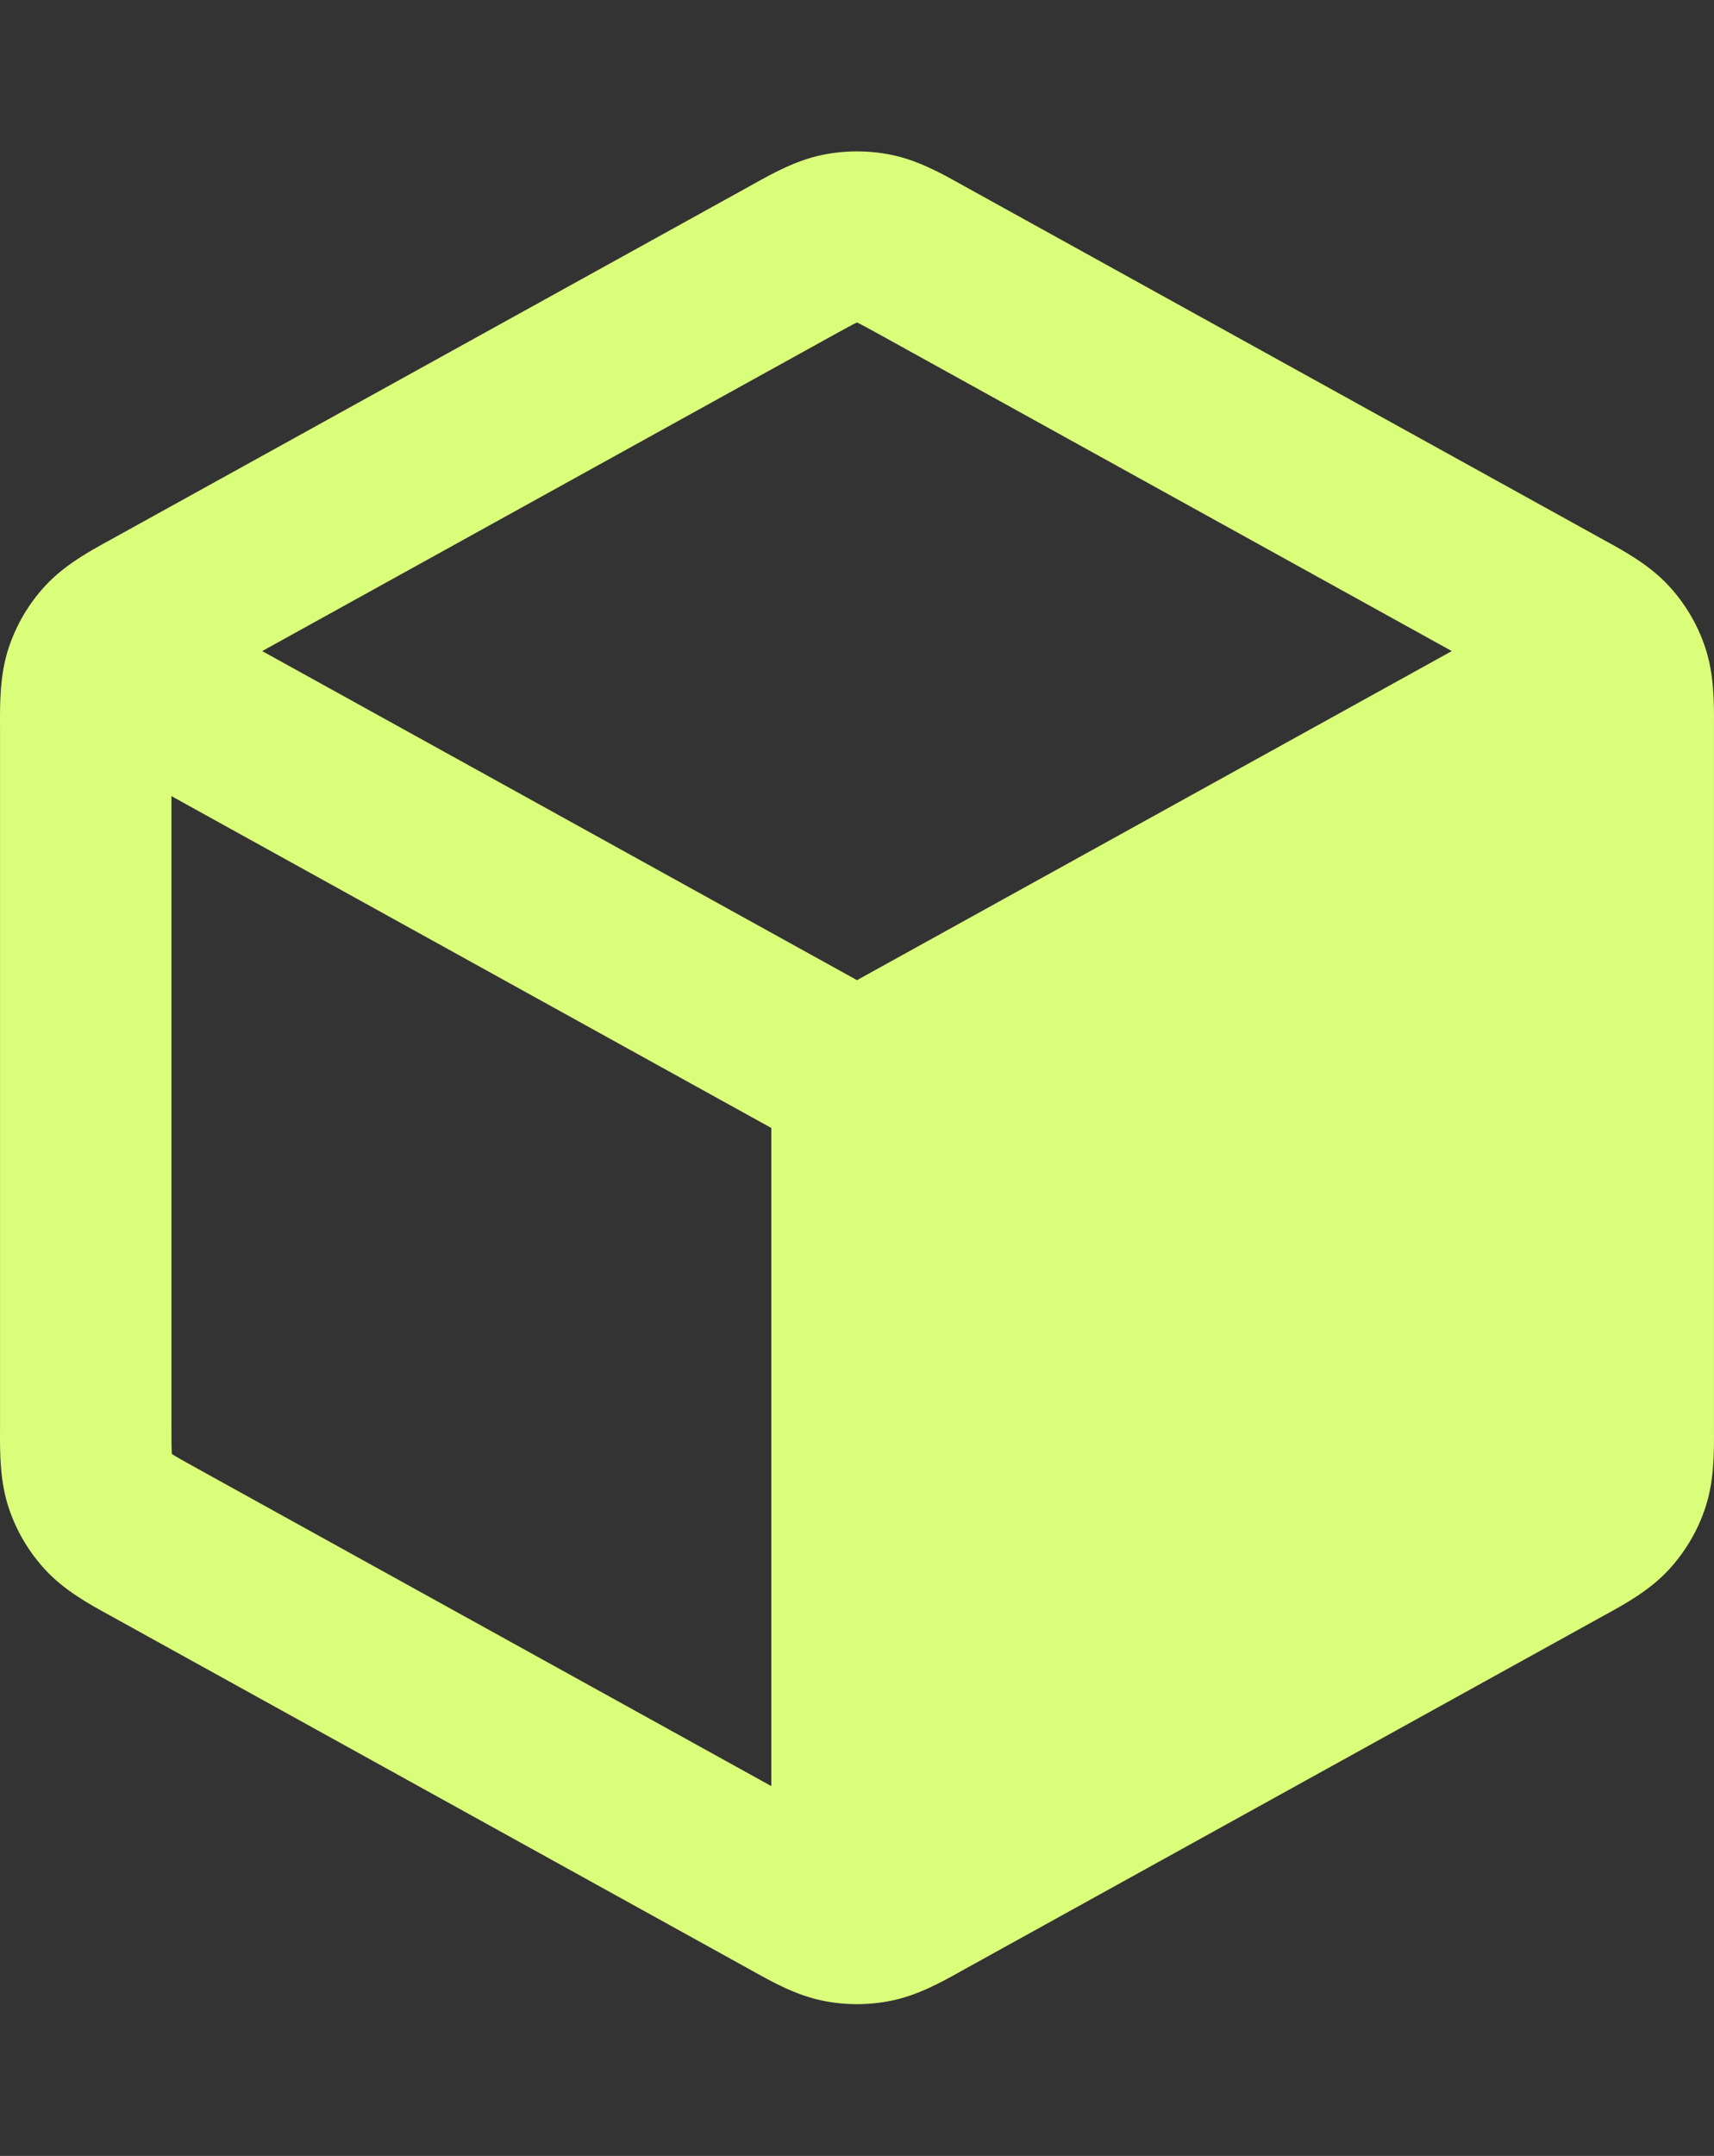 <svg width="70" height="88" viewBox="0 0 70 88" fill="none" xmlns="http://www.w3.org/2000/svg">
<rect x="0" y="0" width="70" height="88" fill="#333333" stroke="none"/>
<path fill-rule="evenodd" clip-rule="evenodd" d="M36.41 6.322C35.48 6.131 34.52 6.131 33.59 6.322C32.514 6.542 31.553 7.077 30.789 7.503L30.581 7.619L4.682 21.939C4.61 21.979 4.536 22.019 4.461 22.061C3.652 22.504 2.635 23.062 1.854 23.905C1.178 24.634 0.667 25.499 0.355 26.441C-0.007 27.53 -0.003 28.685 0.001 29.605C0.001 29.69 0.001 29.774 0.001 29.856V58.129C0.001 58.211 0.001 58.295 0.001 58.381C-0.003 59.3 -0.007 60.455 0.355 61.544C0.667 62.486 1.178 63.351 1.854 64.08C2.635 64.924 3.652 65.481 4.461 65.924C4.536 65.966 4.61 66.006 4.682 66.046L30.581 80.366L30.789 80.482C31.553 80.908 32.514 81.443 33.59 81.663C34.52 81.854 35.48 81.854 36.41 81.663C37.486 81.443 38.447 80.908 39.211 80.482L39.419 80.366L65.318 66.046C65.35 66.028 65.382 66.011 65.414 65.993C65.455 65.97 65.497 65.948 65.539 65.924C66.348 65.481 67.365 64.924 68.146 64.08C68.822 63.351 69.333 62.486 69.645 61.544C70.007 60.455 70.003 59.3 69.999 58.38C69.999 58.295 69.999 58.211 69.999 58.129V29.856C69.999 29.774 69.999 29.69 69.999 29.605C70.003 28.685 70.007 27.53 69.645 26.441C69.333 25.499 68.822 24.634 68.146 23.905C67.365 23.062 66.348 22.504 65.539 22.061L65.536 22.059C65.462 22.018 65.389 21.978 65.318 21.939L39.419 7.619L39.211 7.503C38.447 7.077 37.486 6.542 36.41 6.322ZM33.98 13.709C34.511 13.416 34.781 13.268 34.983 13.171L35 13.163L35.017 13.171C35.219 13.268 35.489 13.416 36.02 13.709L59.292 26.576L35 40.008L10.708 26.576L33.98 13.709ZM7.001 32.496L31.5 46.042L31.5 72.905L8.081 59.956C7.521 59.647 7.236 59.487 7.035 59.36L7.018 59.349L7.017 59.329C7.002 59.093 7.001 58.767 7.001 58.129V32.496Z" fill="#DBFE7A"/>
</svg>

